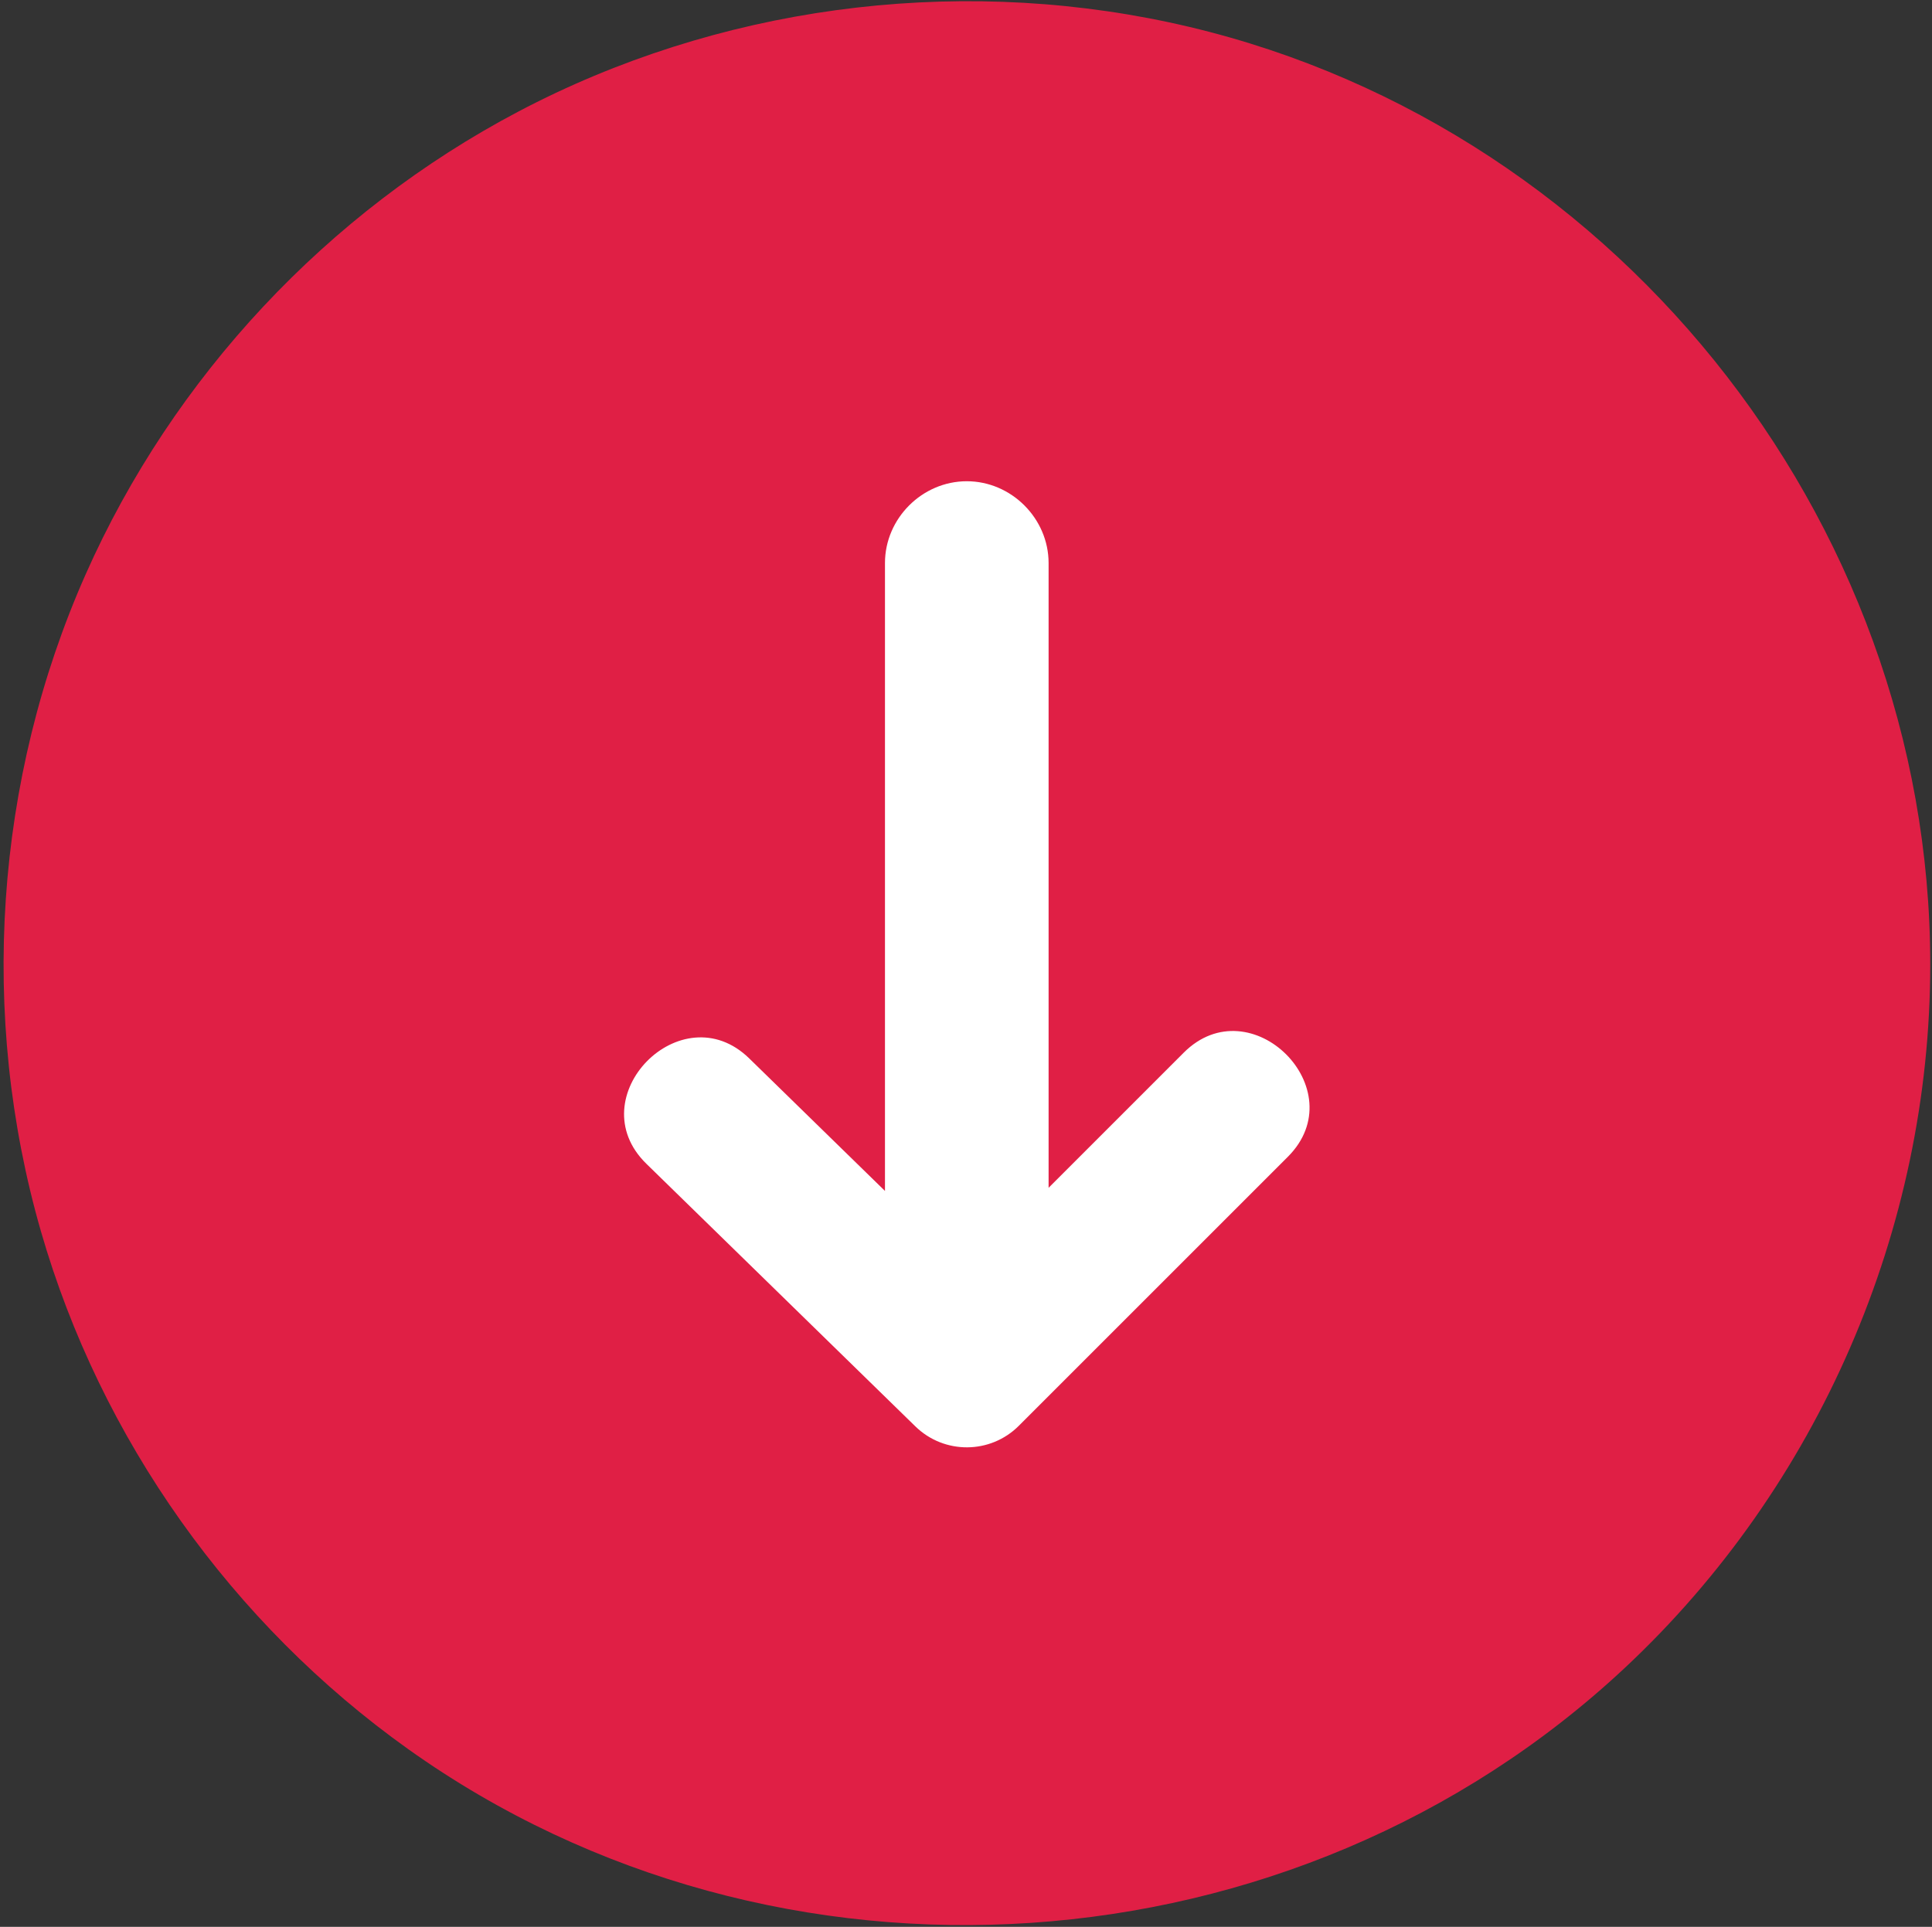 <svg xmlns="http://www.w3.org/2000/svg" width="403" height="402" viewBox="0 0 403 402" fill="none"><rect x="0" y="0" width="403" height="402" fill="#333333" stroke="none"/><circle cx="220" cy="200" r="126" fill="white"></circle><path d="M402.634 201.184C402.634 107.662 335.413 24.227 243.878 4.663C198.141 -5.111 149.506 1.473 108.121 23.279C68.292 44.266 36.103 78.672 17.86 119.837C-1.119 162.656 -4.427 211.813 8.516 256.818C20.999 300.235 48.396 338.733 85.173 364.942C162.06 419.741 270.061 412.415 338.956 347.944C379.332 310.158 402.634 256.49 402.634 201.184ZM190.937 297.588L134.832 242.804C120.624 228.934 142.148 207.01 156.29 220.824L184.598 248.467L184.598 117.467C184.598 108.164 192.365 100.402 201.663 100.402C210.961 100.402 218.728 108.169 218.728 117.467L218.728 247.812L246.914 219.621C260.922 205.613 282.646 227.332 268.638 241.34L212.523 297.46C206.578 303.41 196.953 303.466 190.937 297.588Z" fill="#E01F45"></path></svg>